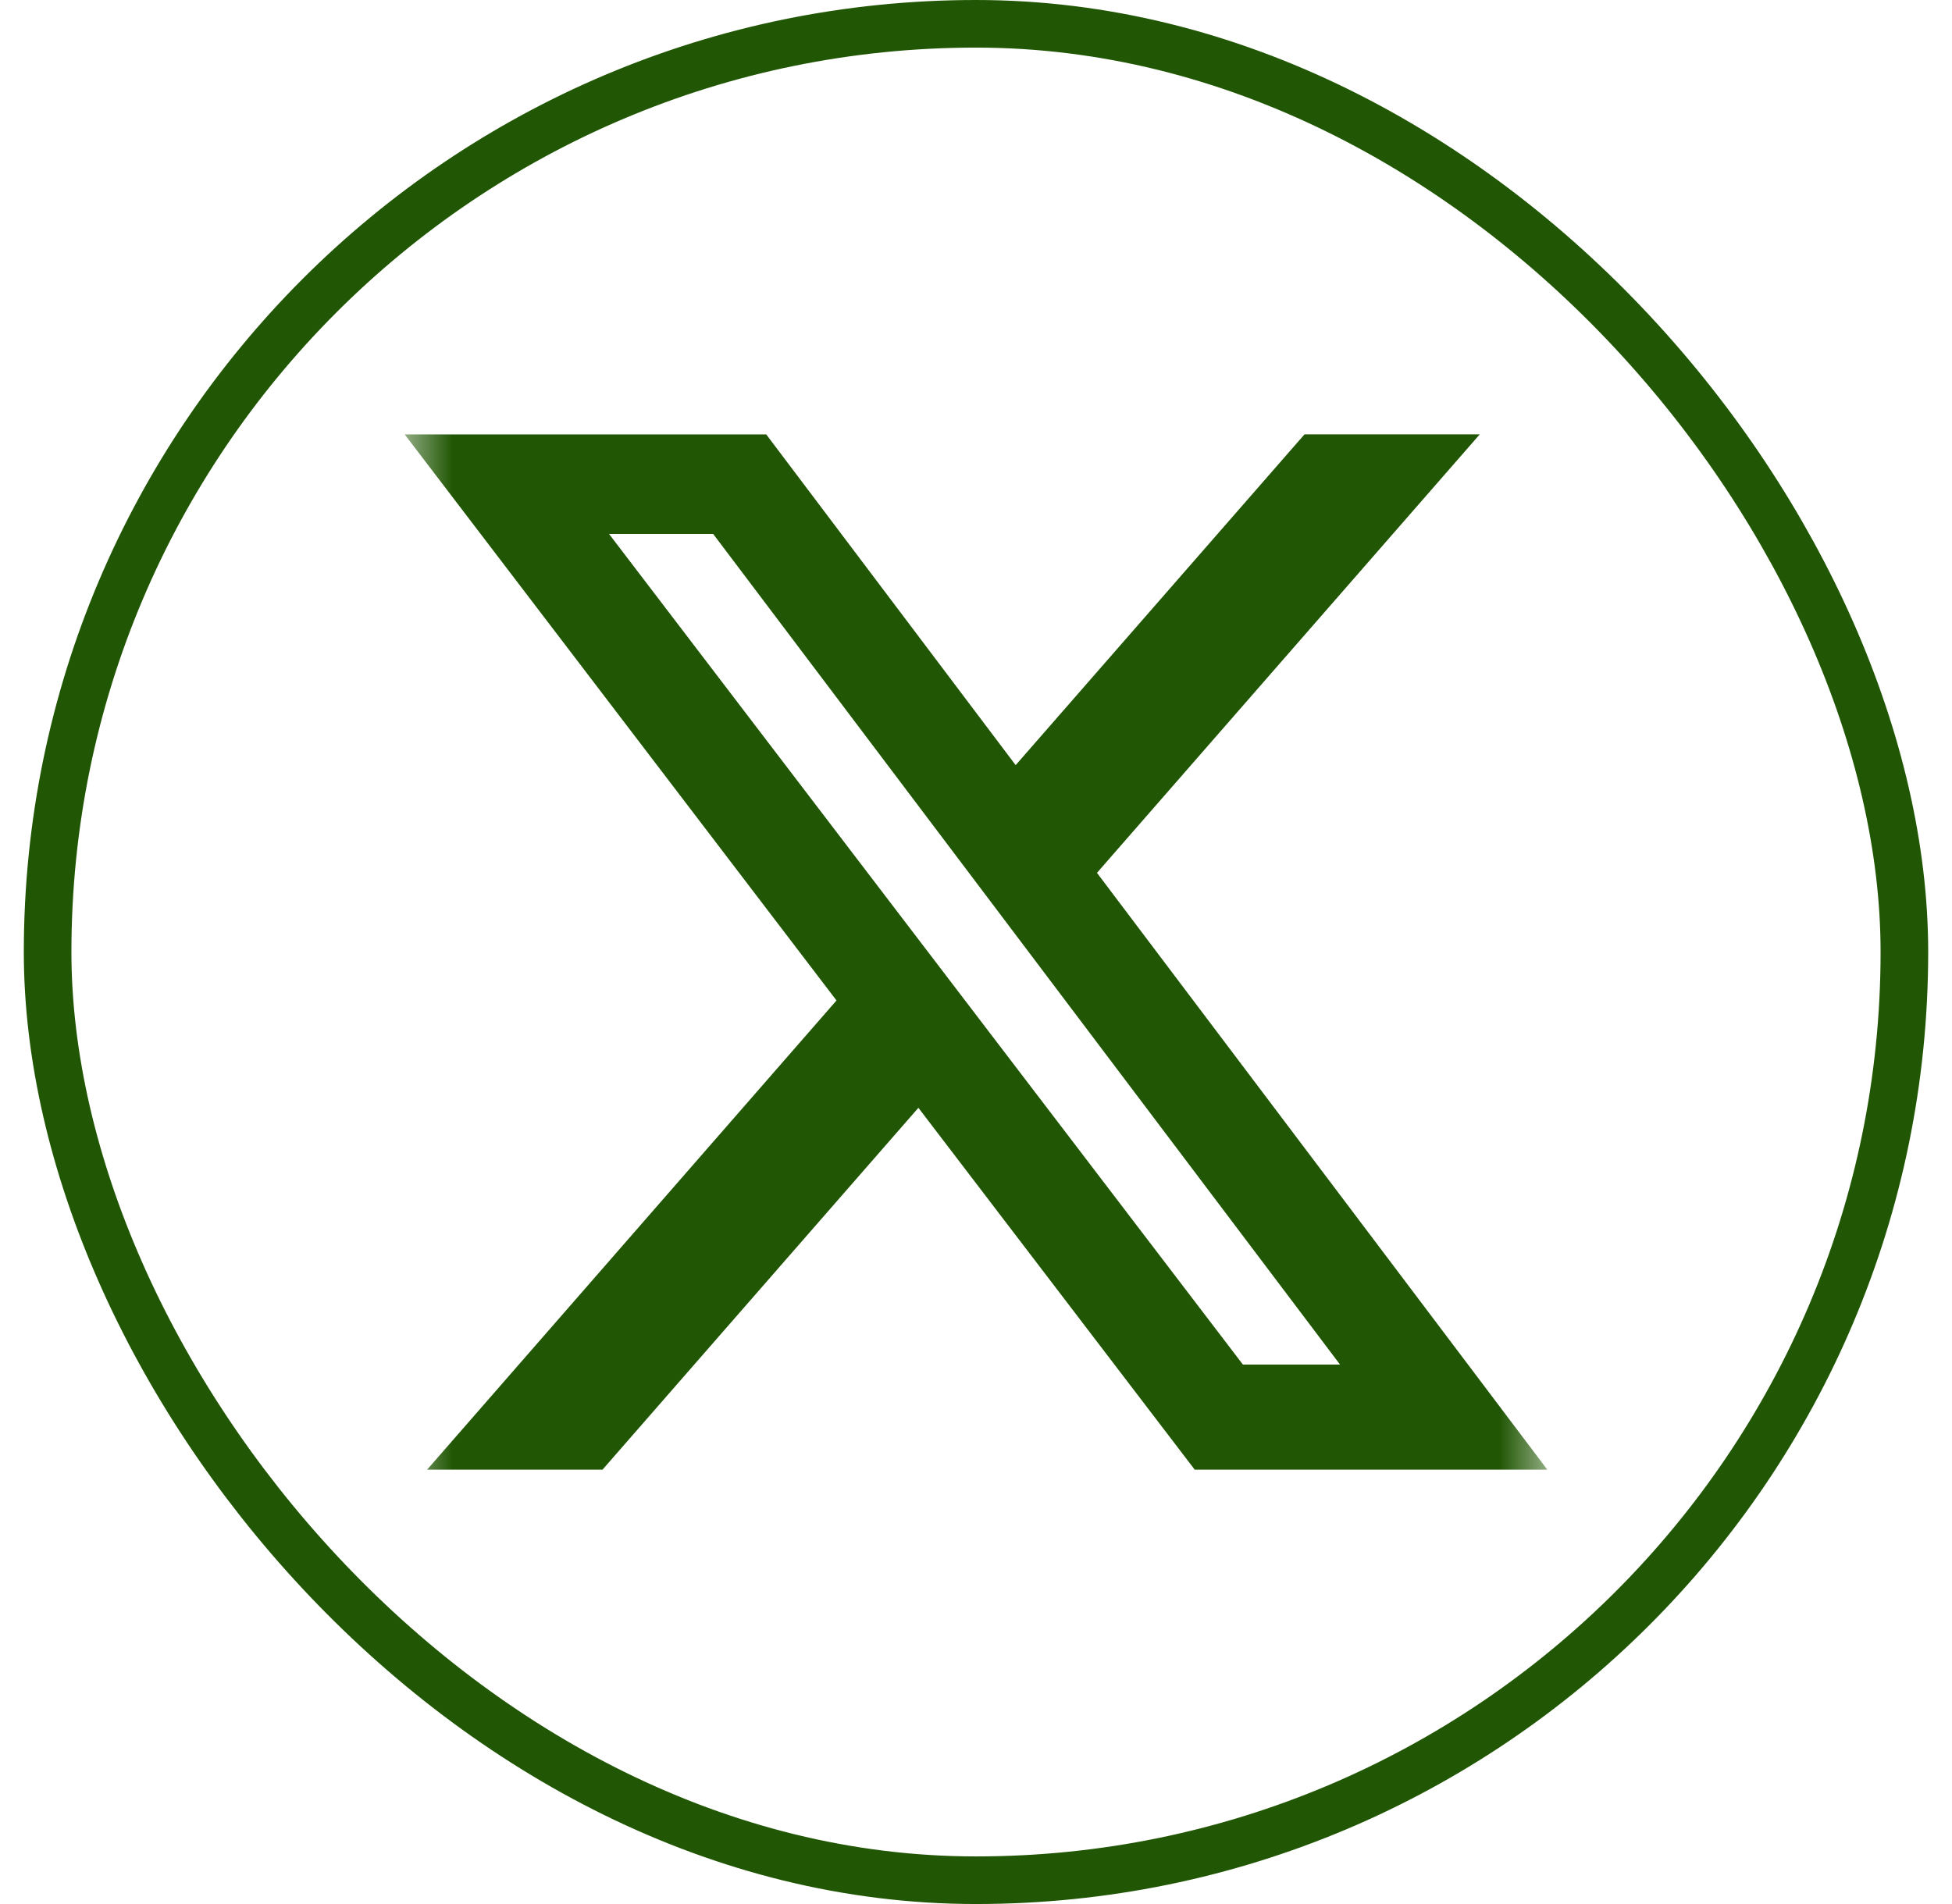 <svg width="41" height="40" viewBox="0 0 41 40" fill="none" xmlns="http://www.w3.org/2000/svg">
<rect x="1" y="0.5" width="39" height="39" rx="19.5" stroke="#215704"/>
<g clip-path="url(#clip0_142_2182)">
<mask id="mask0_142_2182" style="mask-type:luminance" maskUnits="userSpaceOnUse" x="8" y="8" width="25" height="24">
<path d="M8.5 8H32.5V32H8.5V8Z" fill="white"/>
</mask>
<g mask="url(#mask0_142_2182)">
<path d="M27.4 9.125H31.081L23.041 18.337L32.5 30.875H25.094L19.29 23.273L12.655 30.875H8.971L17.57 21.018L8.5 9.126H16.094L21.333 16.074L27.4 9.125ZM26.106 28.667H28.146L14.98 11.218H12.793L26.106 28.667Z" fill="#215704"/>
</g>
</g>
<defs>
<clipPath id="clip0_142_2182">
<rect width="24" height="24" fill="white" transform="translate(8.5 8)"/>
</clipPath>
</defs>
</svg>
